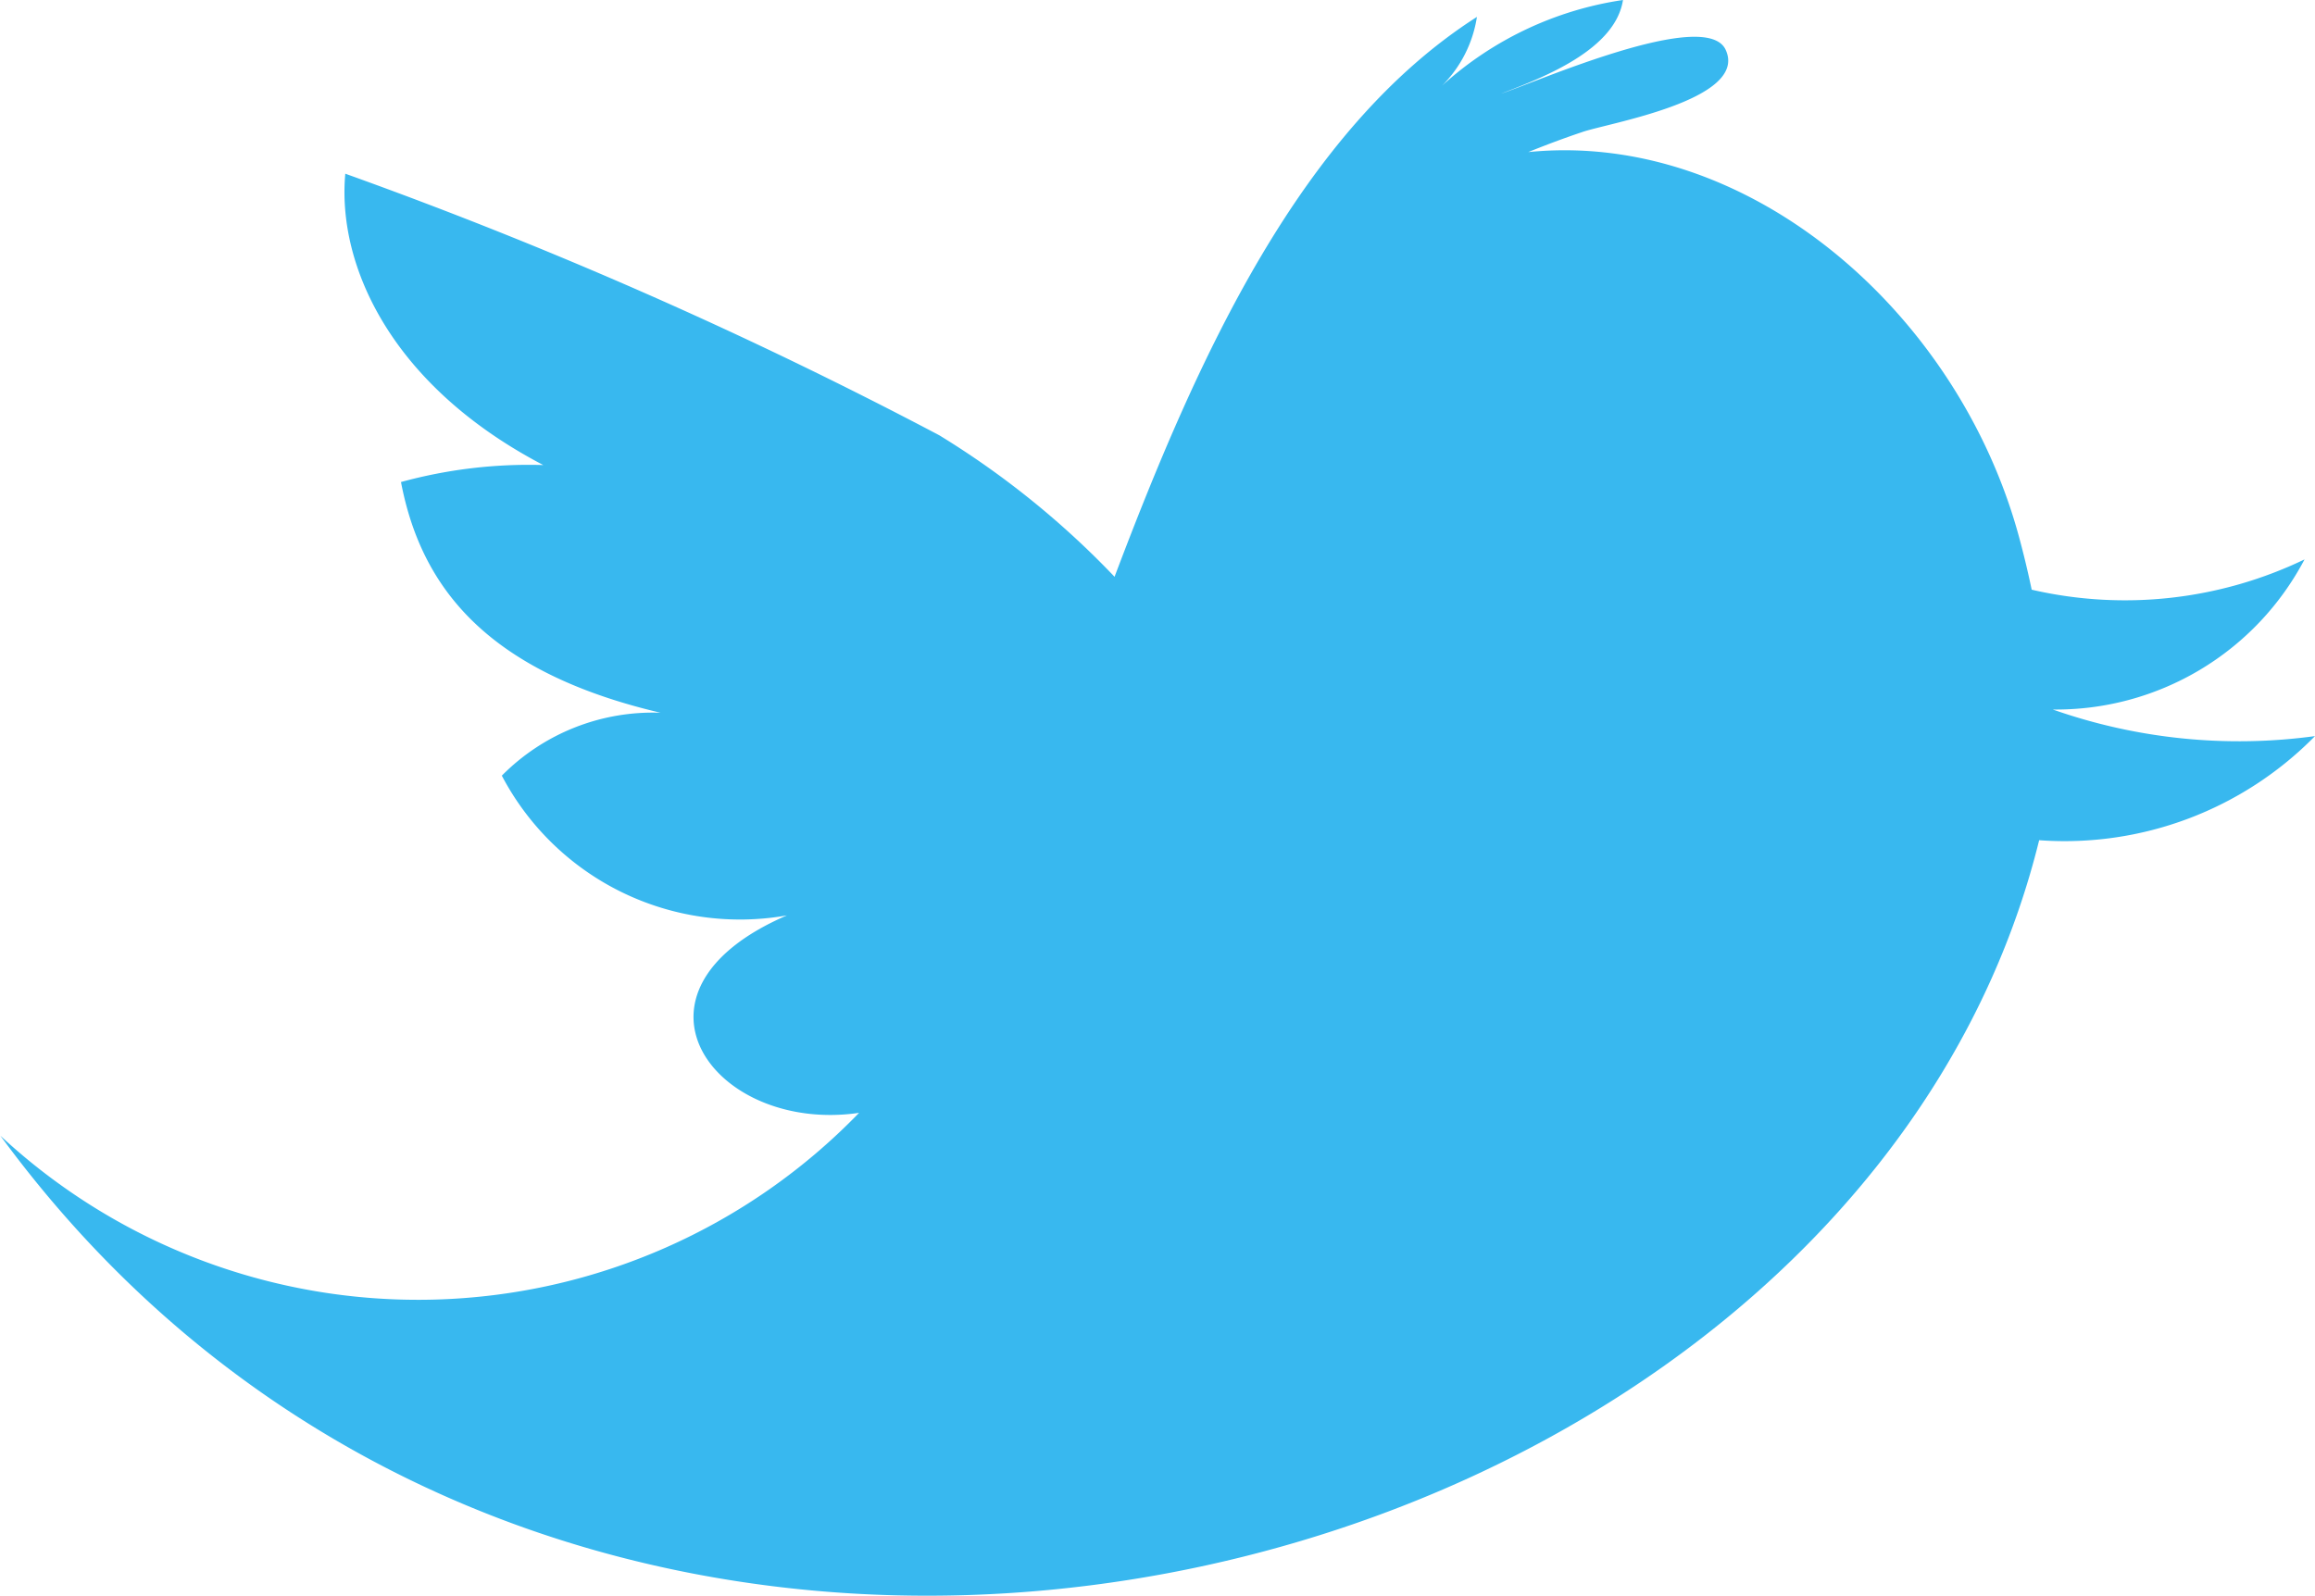 <svg xmlns="http://www.w3.org/2000/svg" width="29.432" height="20.296" viewBox="0 0 29.432 20.296">
  <path id="패스_303" data-name="패스 303" d="M398.956,508.006a7.14,7.14,0,0,1-3.333-.338,3.571,3.571,0,0,0,3.2-1.909,5.27,5.27,0,0,1-3.469.385c-.05-.24-.106-.469-.162-.675-.778-2.863-3.445-5.17-6.238-4.89.225-.091.454-.177.684-.254.306-.11,2.111-.405,1.828-1.041-.24-.56-2.446.422-2.86.552.547-.207,1.455-.56,1.552-1.191a4.368,4.368,0,0,0-2.3,1.089,1.571,1.571,0,0,0,.443-.874c-2.24,1.432-3.549,4.318-4.607,7.12a11.006,11.006,0,0,0-2.229-1.8,58.426,58.426,0,0,0-7.551-3.326c-.106,1.152.57,2.687,2.517,3.705a6.142,6.142,0,0,0-1.809.216c.252,1.322,1.073,2.411,3.3,2.934a2.7,2.7,0,0,0-2.018.8,3.419,3.419,0,0,0,3.625,1.777c-2.26.974-.922,2.78.917,2.511a7.8,7.8,0,0,1-10.917.291c7.41,10.11,23.52,5.979,25.92-3.758A4.462,4.462,0,0,0,398.956,508.006Z" transform="translate(-369.524 -498.645)" fill="#38b8ef" fill-rule="evenodd"/>
</svg>
